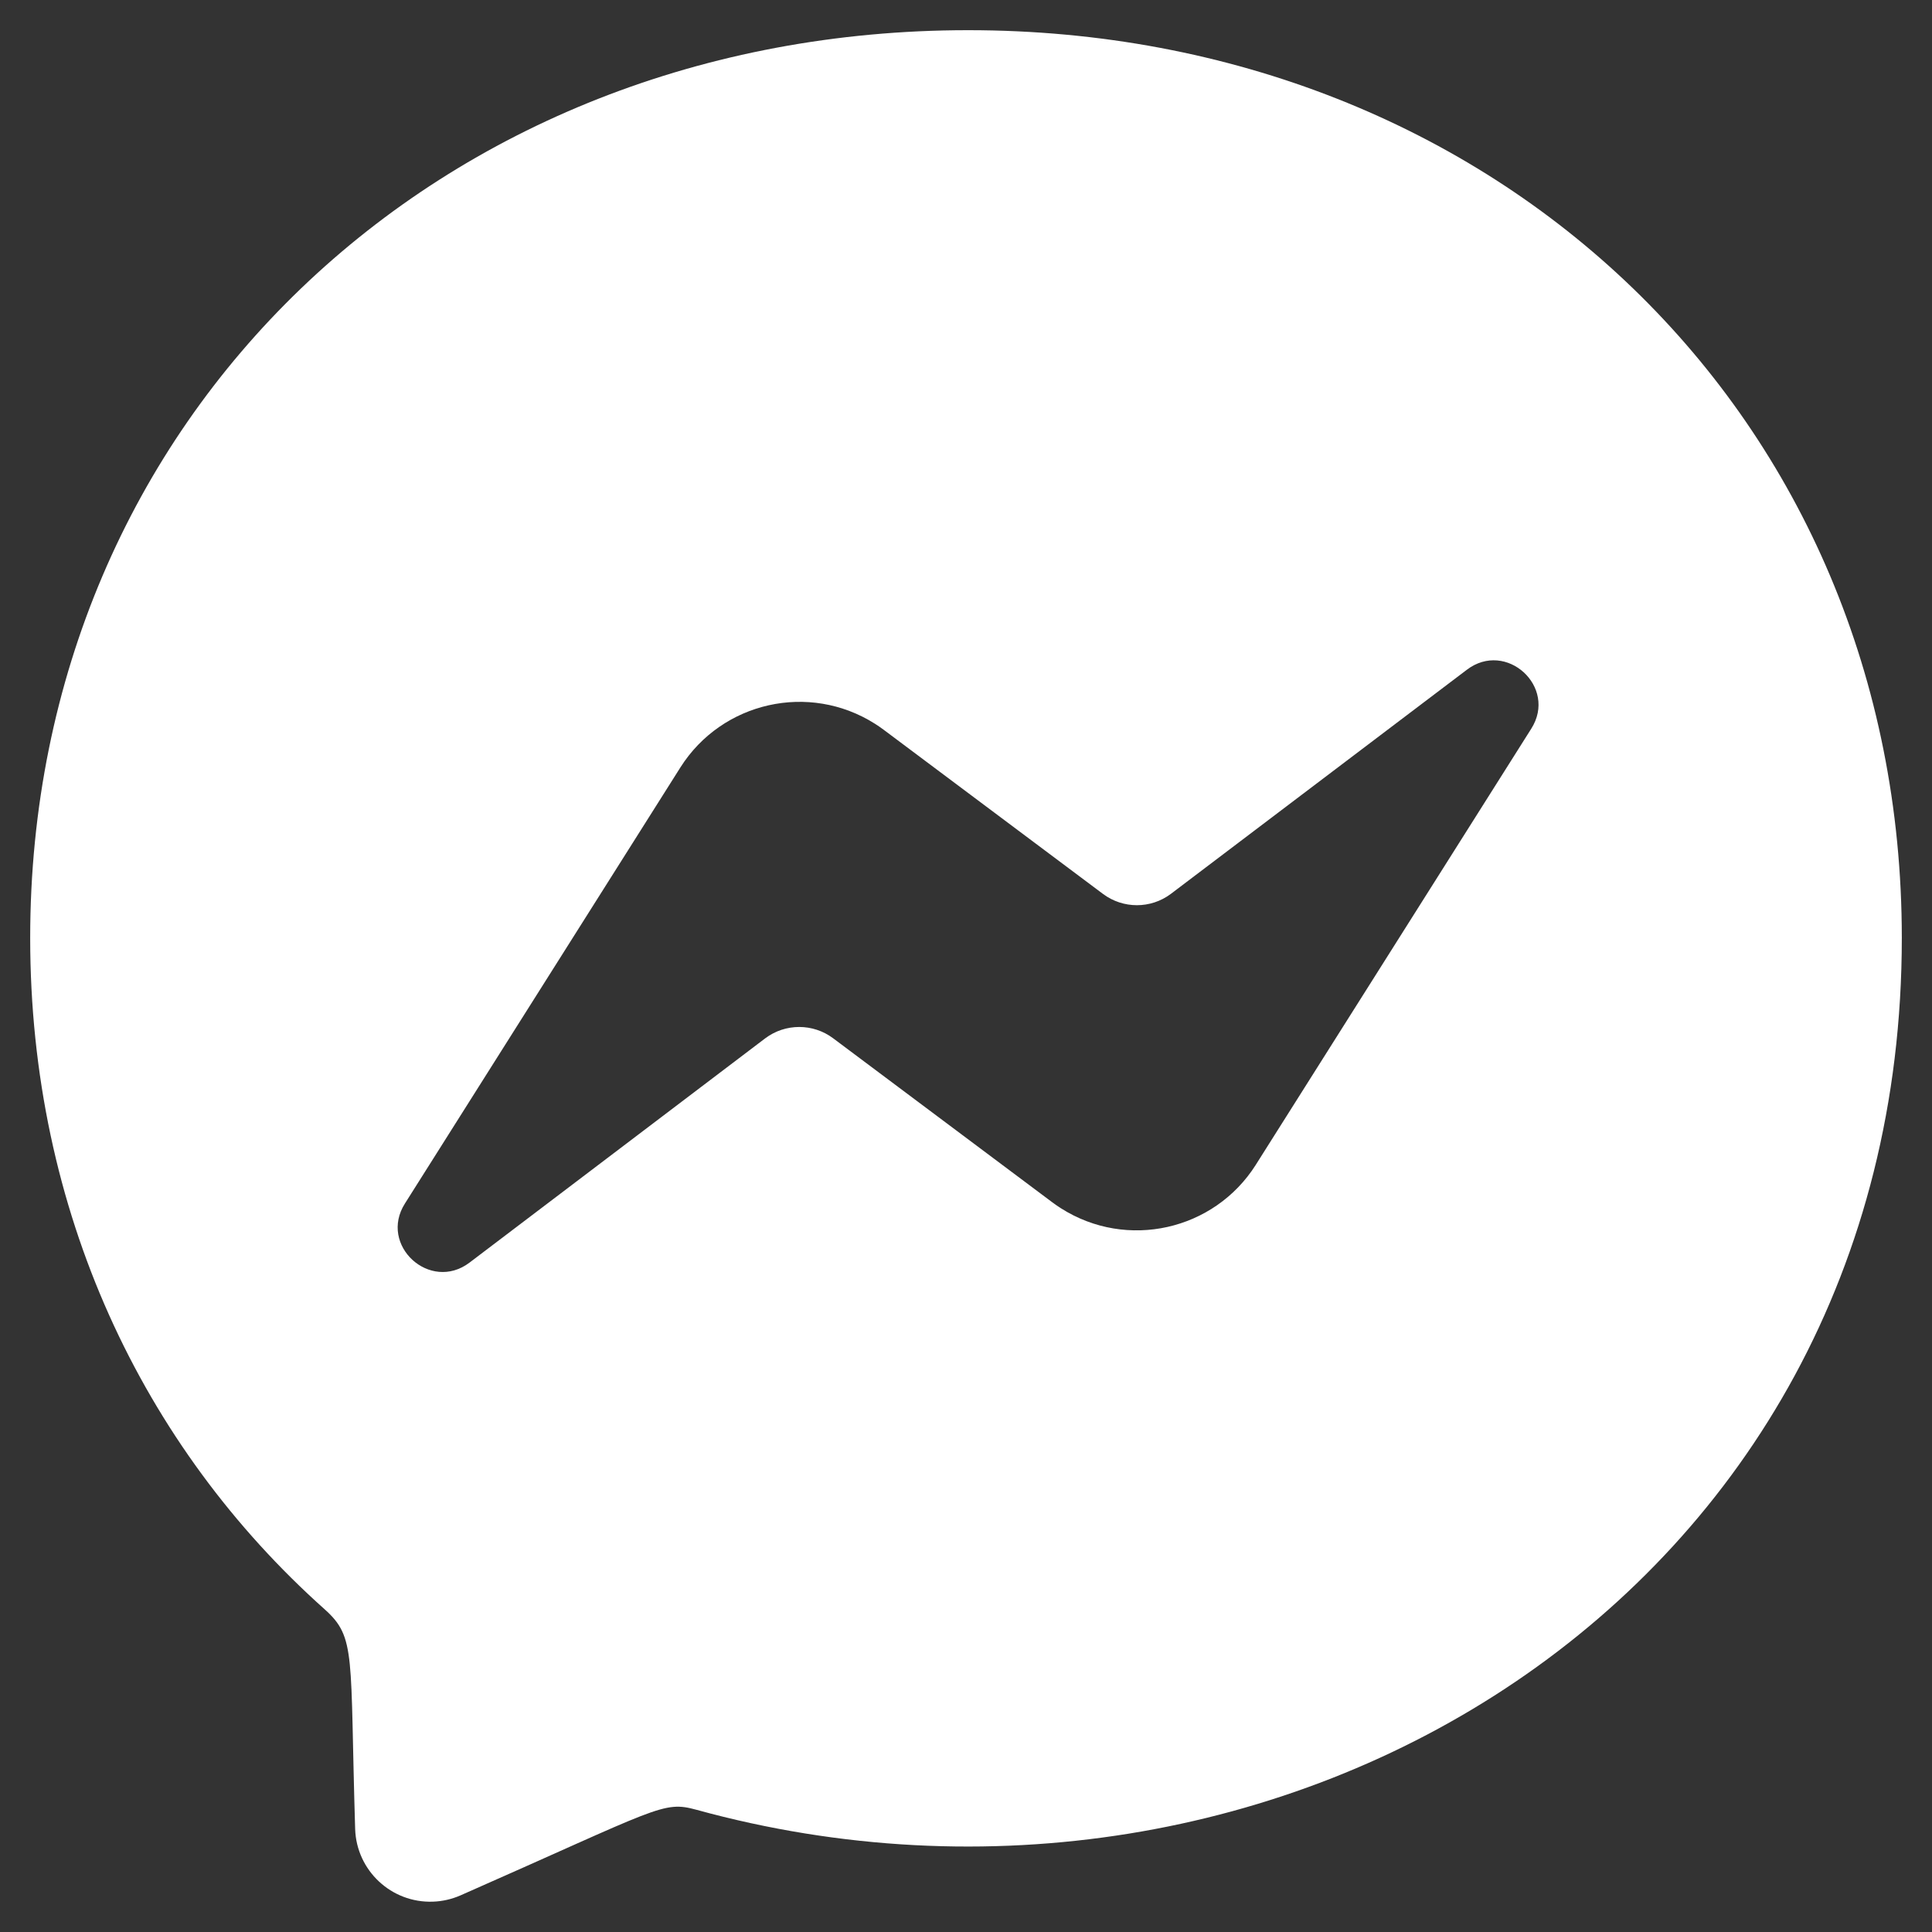 <svg xmlns="http://www.w3.org/2000/svg" width="64" height="64" viewBox="0 0 64 64">
  <rect x="0" y="0" width="64" height="64" fill="#333333" stroke="none"/>
  <path fill="#FFF" d="M32.069,1 C14.565,1 1,13.793 1,31.071 C1,40.109 4.714,47.919 10.759,53.314 C11.803,54.252 11.588,54.796 11.765,60.593 L11.765,60.593 C11.812,61.967 12.965,63.043 14.339,62.995 C14.653,62.985 14.962,62.914 15.25,62.789 C21.864,59.876 21.949,59.646 23.07,59.951 C42.231,65.225 63,52.963 63,31.071 C63,13.793 49.574,1 32.069,1 L32.069,1 Z M50.724,24.141 L41.599,38.587 L41.599,38.588 C40.217,40.766 37.331,41.412 35.152,40.03 C35.052,39.967 34.955,39.899 34.86,39.829 L27.6,34.395 L27.6,34.395 C26.933,33.895 26.017,33.895 25.35,34.395 L15.554,41.825 C14.246,42.816 12.534,41.25 13.415,39.866 L22.54,25.42 L22.54,25.42 C23.921,23.242 26.806,22.595 28.985,23.976 C29.085,24.04 29.183,24.107 29.279,24.179 L36.536,29.611 L36.536,29.611 C37.203,30.111 38.12,30.111 38.786,29.611 L48.588,22.189 C49.893,21.191 51.605,22.756 50.724,24.141 L50.724,24.141 Z"/>
</svg>
